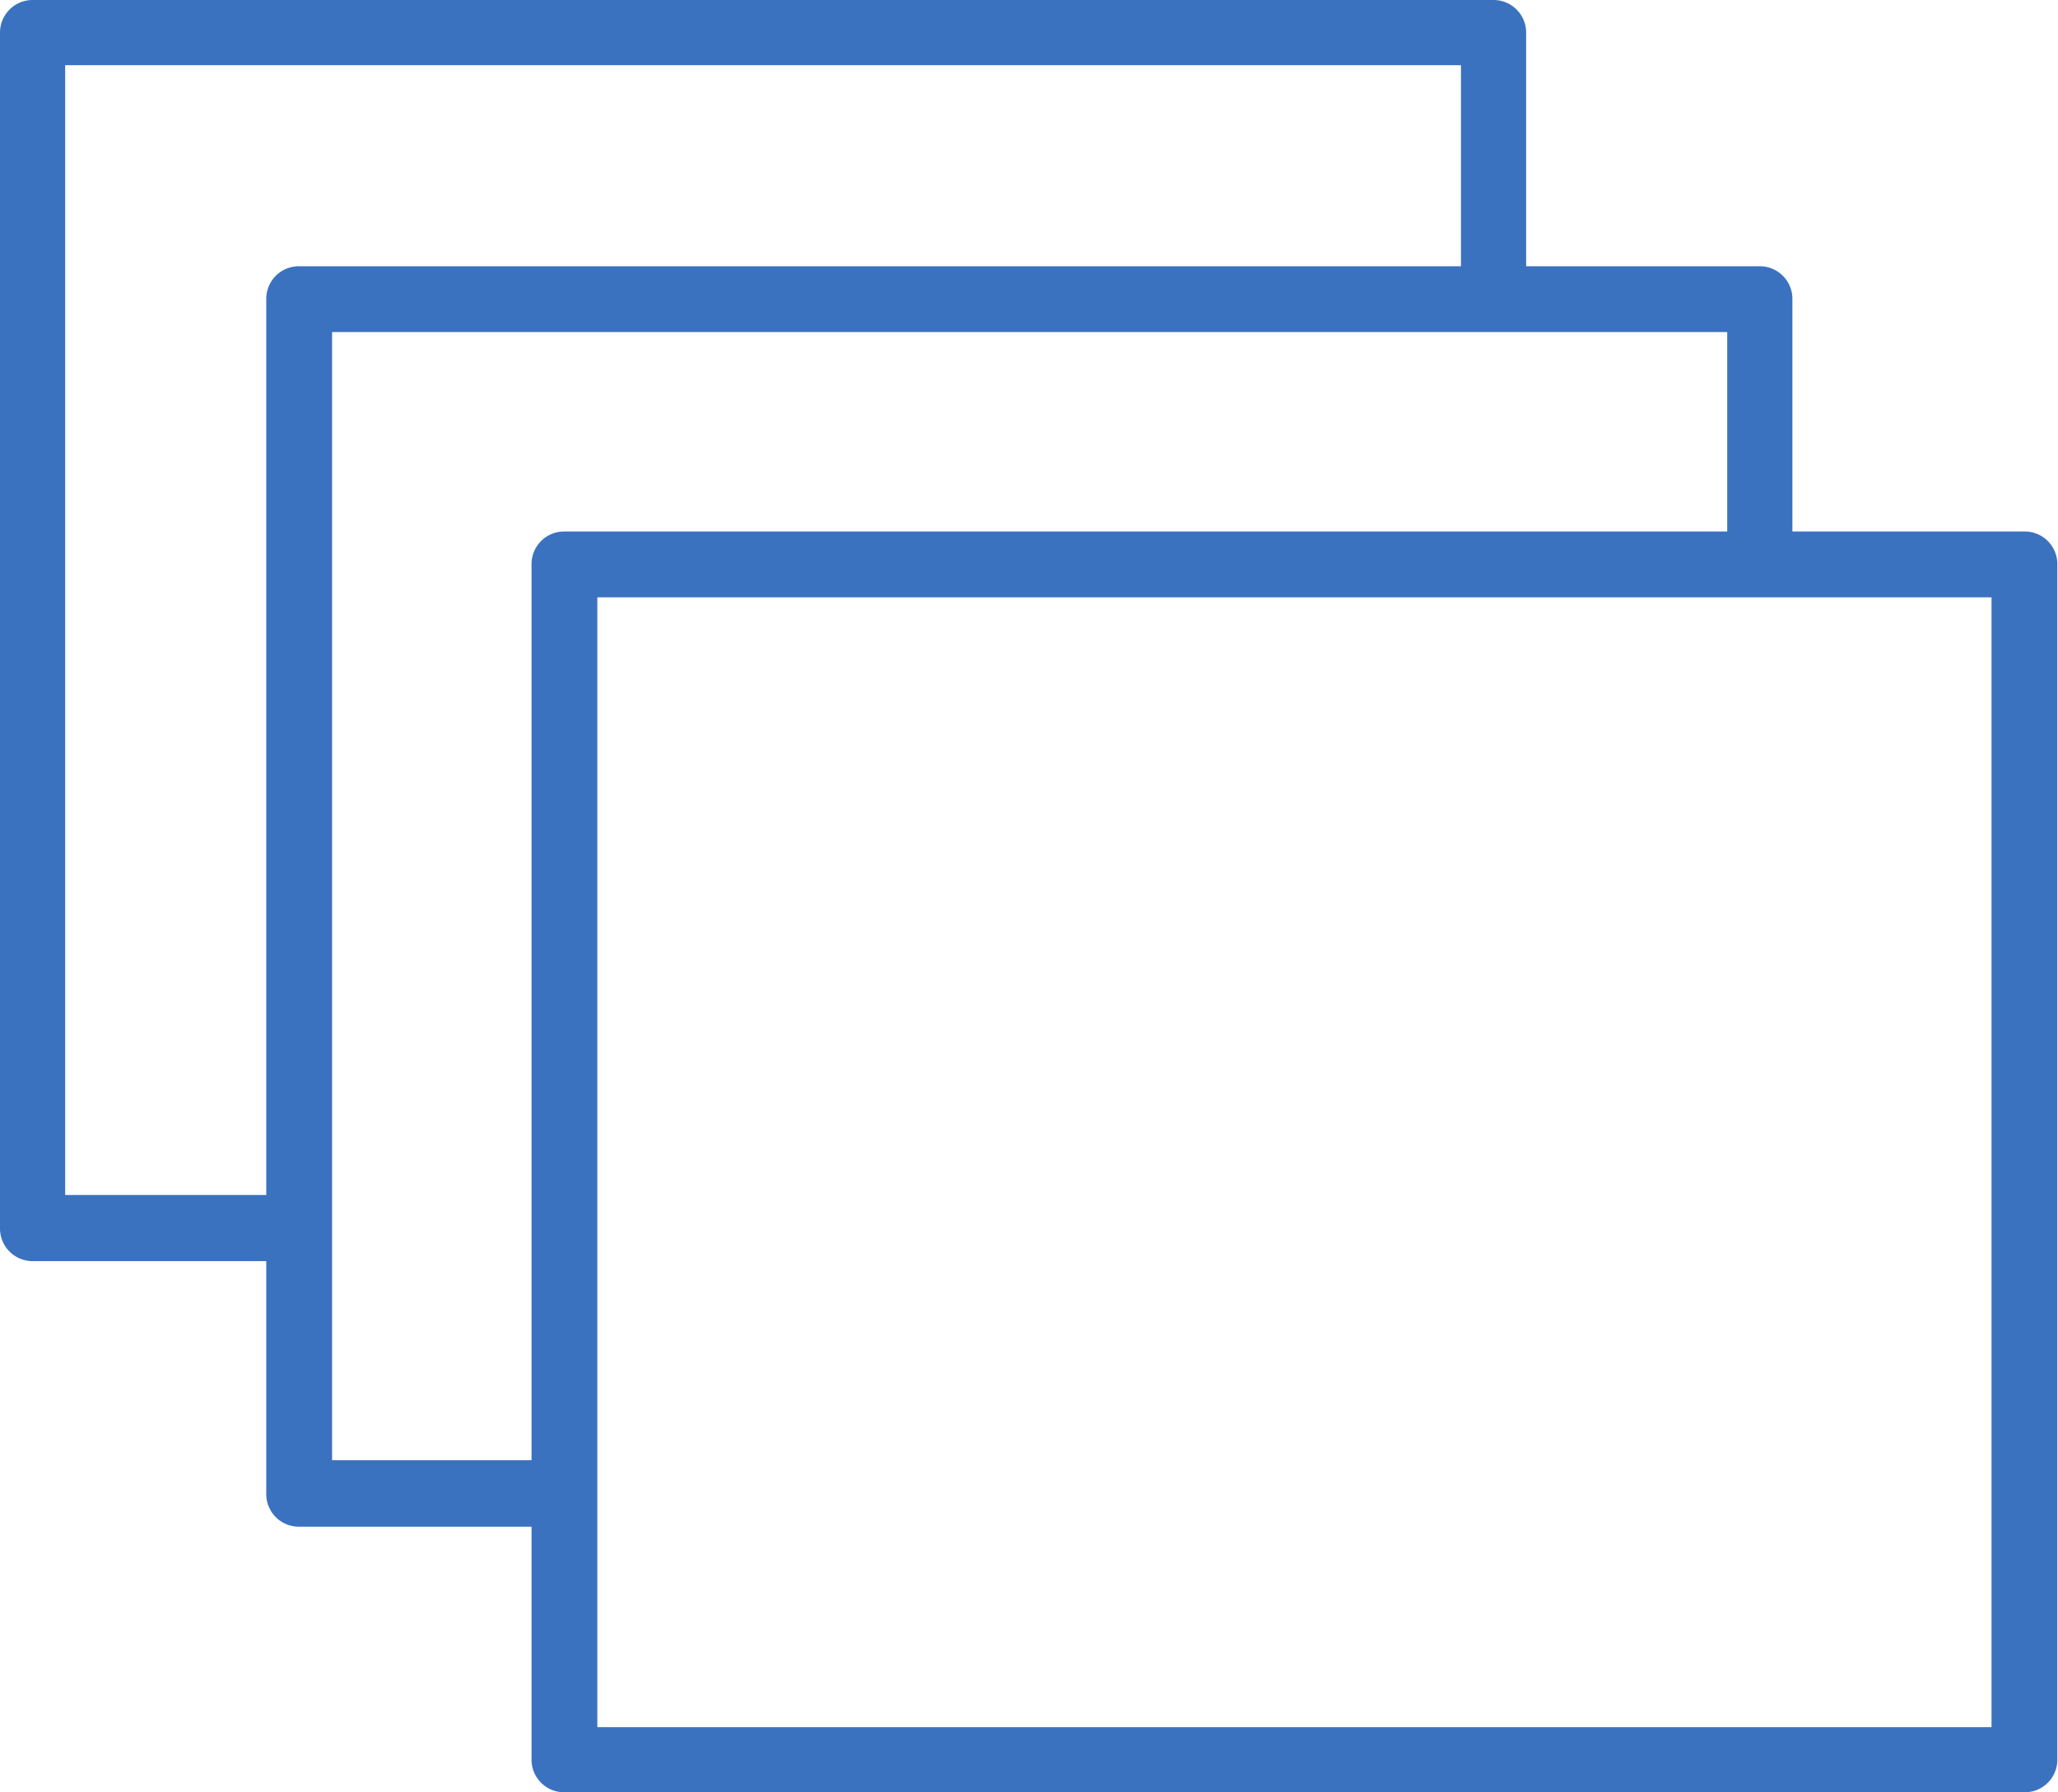 <svg xmlns="http://www.w3.org/2000/svg" viewBox="0 0 63.15 55"><defs><style>.cls-1{fill:#3b72c0;}</style></defs><g id="Vrstva_2" data-name="Vrstva 2"><g id="Vrstva_1-2" data-name="Vrstva 1"><path class="cls-1" d="M9.17,38.7H1a1,1,0,0,1-1-1V1A1,1,0,0,1,1,0H45.83a1,1,0,0,1,1,1V9.17a1,1,0,0,1-2,0V2H2V36.67H9.17a1,1,0,1,1,0,2Z"/><path class="cls-1" d="M17.31,46.85H9.17a1,1,0,0,1-1-1V9.17a1,1,0,0,1,1-1H54a1,1,0,0,1,1,1v8.14a1,1,0,0,1-2,0V10.19H10.19V44.81h7.12a1,1,0,0,1,0,2Z"/><path class="cls-1" d="M62.13,55H17.31a1,1,0,0,1-1-1V17.31a1,1,0,0,1,1-1H62.13a1,1,0,0,1,1,1V54A1,1,0,0,1,62.13,55Zm-43.8-2H61.11V18.33H18.33Z"/></g></g></svg>